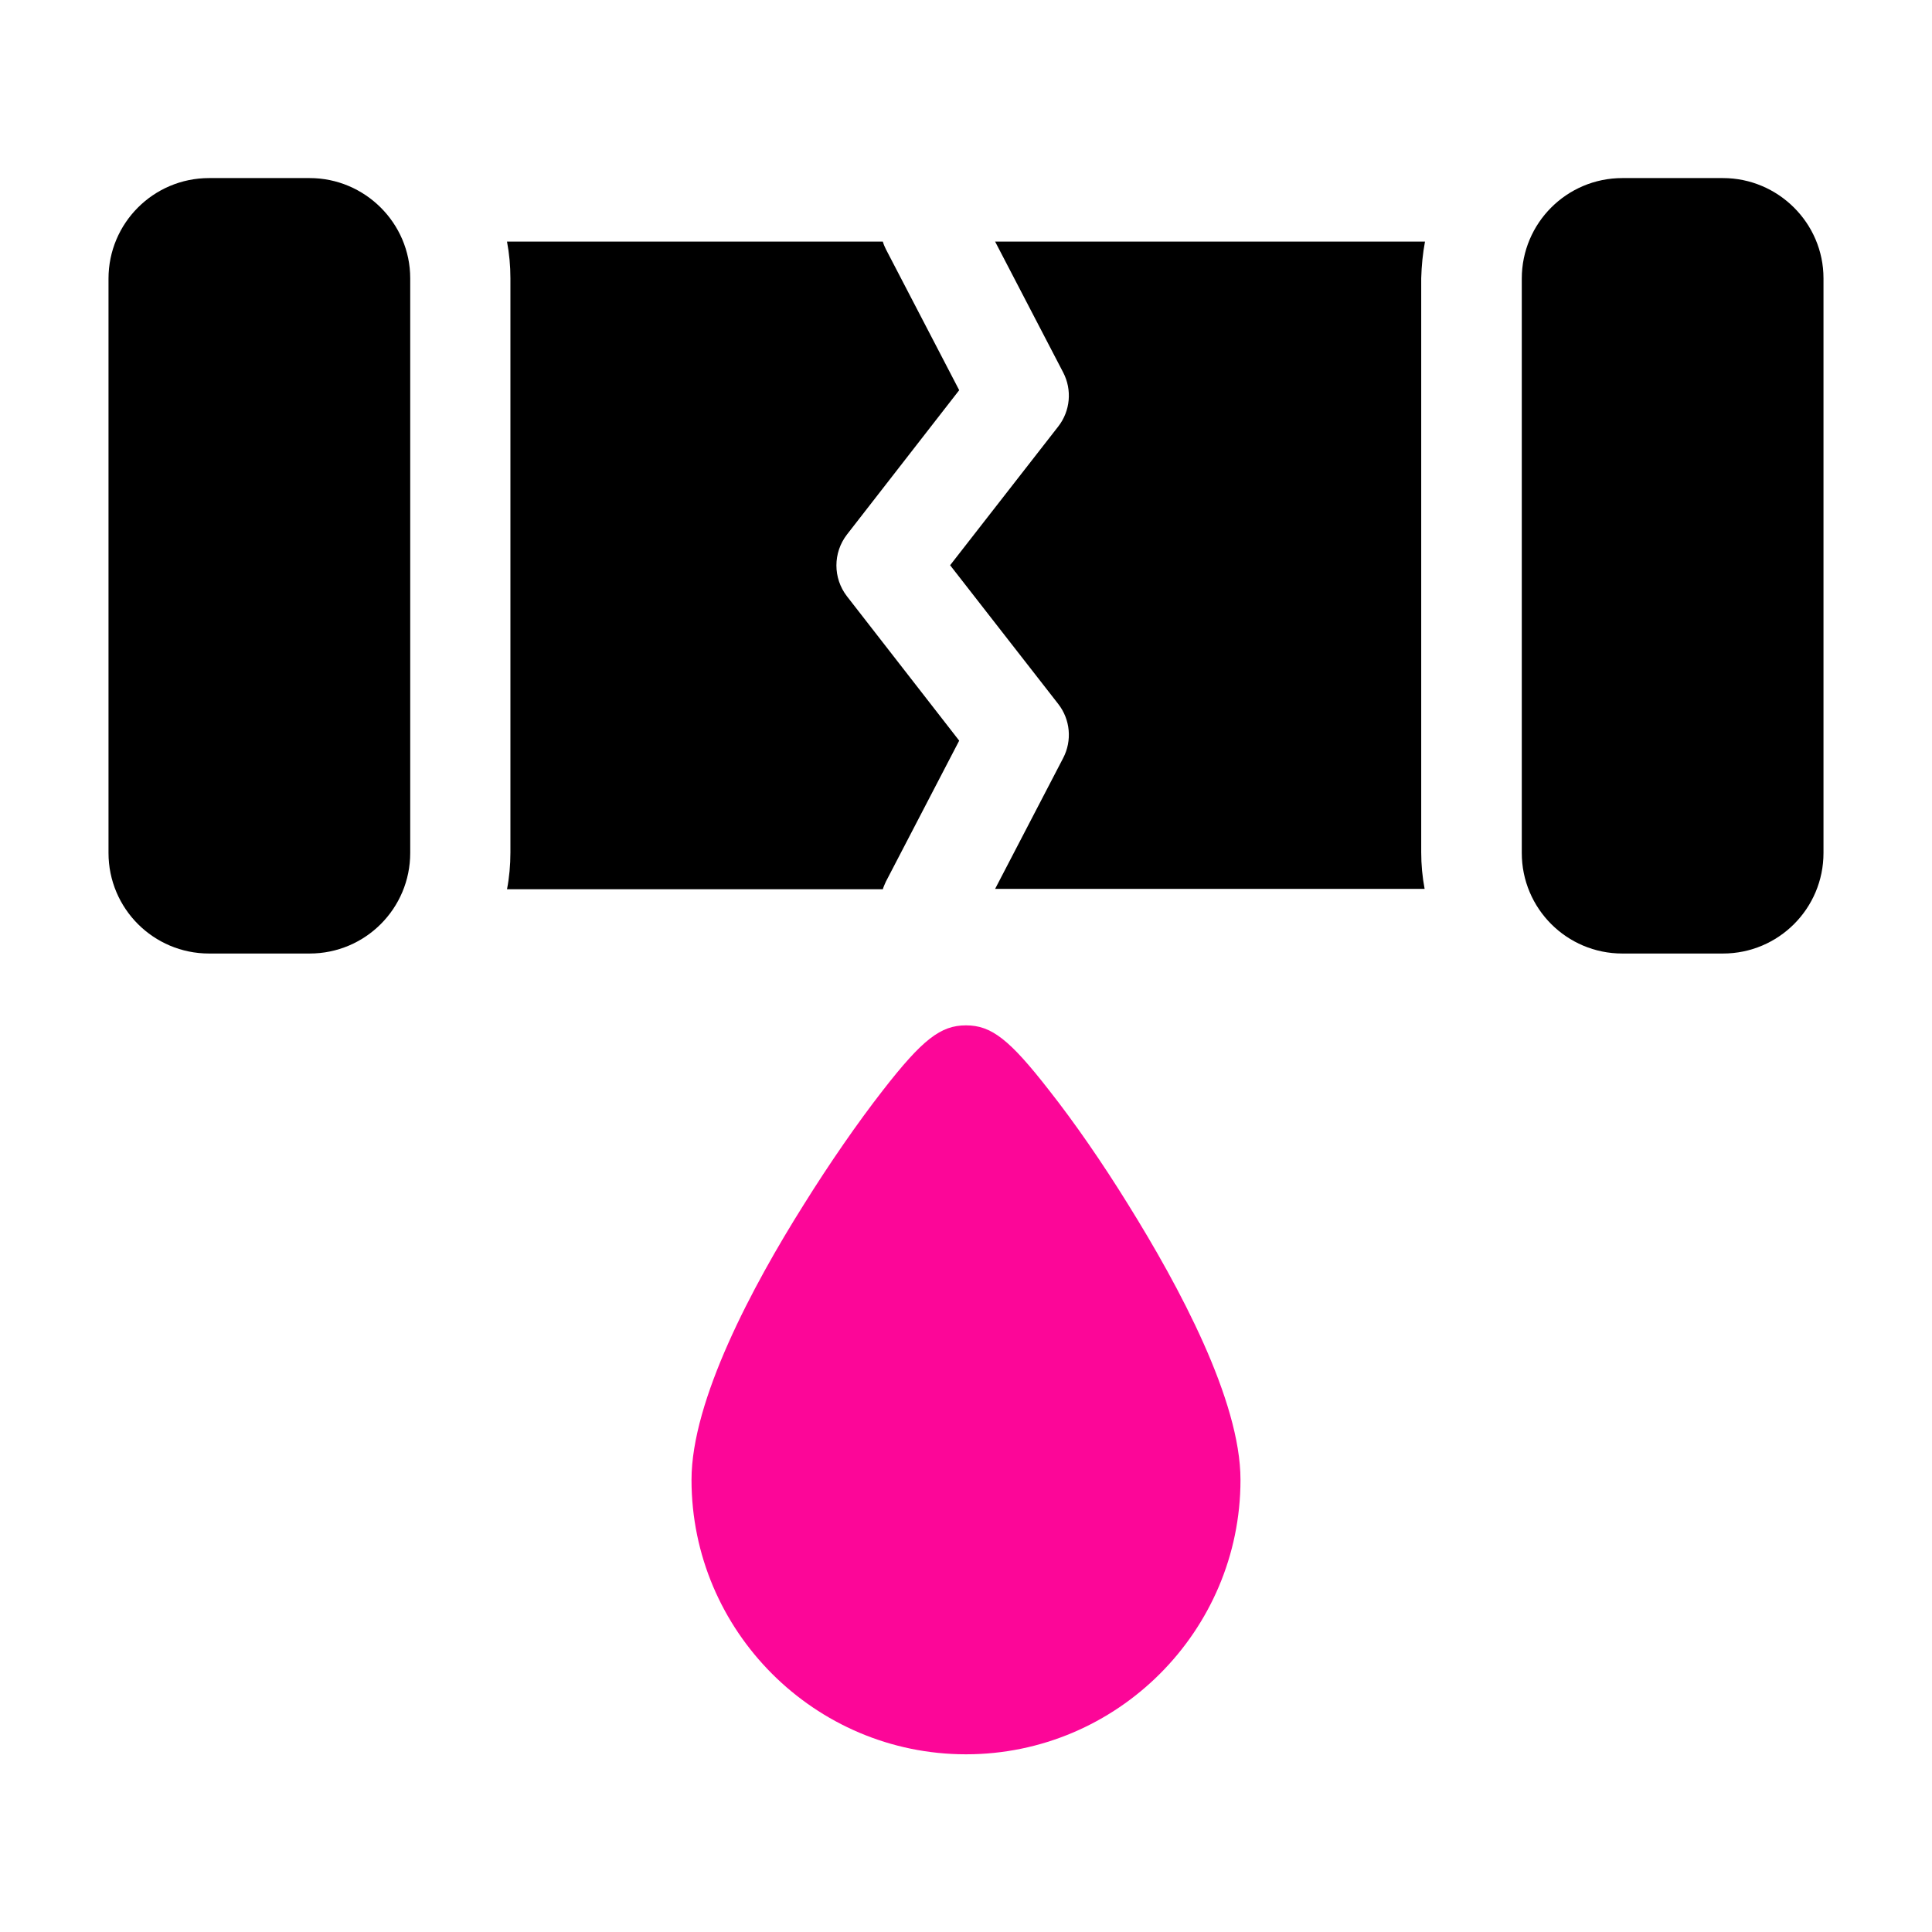 <?xml version="1.0" encoding="utf-8"?>
<svg xmlns="http://www.w3.org/2000/svg" xmlns:xlink="http://www.w3.org/1999/xlink" version="1.1" id="Ebene_1" x="0px" y="0px" viewBox="0 0 511 511" style="enable-background:new 0 0 511 511;" xml:space="preserve" width="150" height="150">
<style type="text/css">
	.st0{fill:#FC0698;}
</style>
<g>
	<path d="M81.9,47.1H55.3c-14.7,0-26.6,11.9-26.6,26.6v151.9c0,14.7,11.9,26.6,26.6,26.6h26.6c14.7,0,26.6-11.9,26.6-26.6V73.6   C108.5,59,96.5,47.1,81.9,47.1z"/>
	<path d="M455.7,47.1h-26.6c-14.7,0-26.6,11.9-26.6,26.6v151.9c0,14.7,11.9,26.6,26.6,26.6h26.6c14.7,0,26.6-11.9,26.6-26.6V73.6   C482.3,59,470.3,47.1,455.7,47.1z"/>
	<path d="M134.1,235.2h99.4c0.2-0.7,0.5-1.3,0.8-2l19.4-37.3L224,157.7c-3.7-4.8-3.7-11.5,0-16.3l29.7-38.2l-19.4-37.3   c-0.3-0.6-0.6-1.3-0.8-2h-99.4c0.6,3.2,0.9,6.4,0.9,9.7v151.9C135,228.8,134.7,232.1,134.1,235.2L134.1,235.2z"/>
	<path d="M376.9,63.9H263.2l18,34.6c2.4,4.6,1.9,10.2-1.3,14.3l-28.6,36.7l28.6,36.7c3.2,4.1,3.7,9.7,1.3,14.3l-18,34.6h113.6   c-0.6-3.2-0.9-6.4-0.9-9.7V73.6C376,70.3,376.3,67.1,376.9,63.9L376.9,63.9z"/>
	<path class="st0" d="M277.5,288.4c-10.5-13.5-15.3-17.2-22-17.2s-11.5,3.7-22,17.2c-6.7,8.6-14.1,19.3-20.9,30.2   c-13.6,21.6-29.7,51.8-29.7,72.8c0,40,32.6,72.6,72.6,72.6s72.6-32.6,72.6-72.6c0-21-16.2-51.1-29.7-72.8   C291.6,307.6,284.2,296.9,277.5,288.4z"/>
</g>
</svg>
